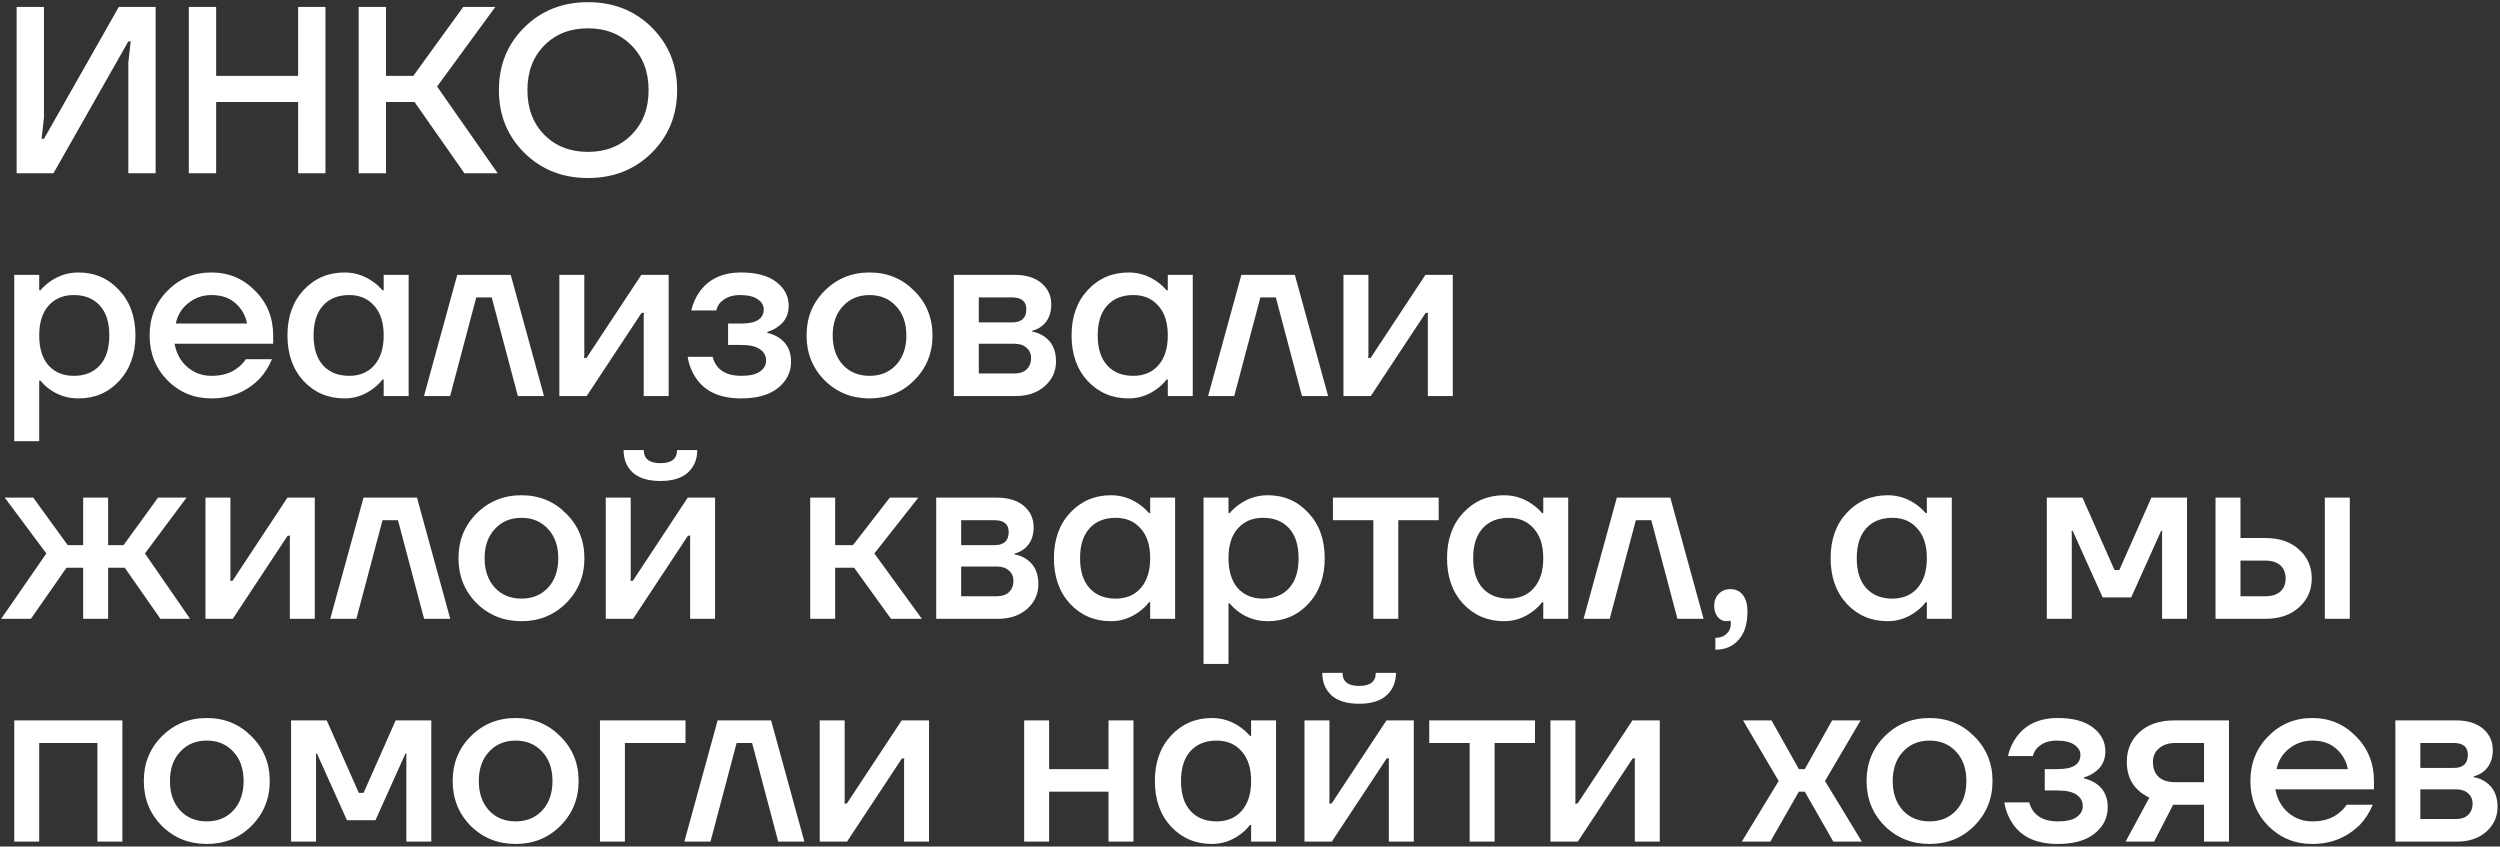 <?xml version="1.0" encoding="UTF-8"?> <svg xmlns="http://www.w3.org/2000/svg" width="505" height="171" viewBox="0 0 505 171" fill="none"><rect x="0" y="0" width="505" height="171" fill="#333333" stroke="none"/><path d="M3.36 35V1.4H8.88V23.72L8.4 28.04H8.88L24 1.4H31.44V35H25.92V12.68L26.4 8.36H25.92L10.8 35H3.36ZM38.141 35V1.4H43.661V15.32H60.221V1.4H65.741V35H60.221V20.6H43.661V35H38.141ZM72.454 35V1.4H77.974V15.32H83.494L93.574 1.4H100.054L88.294 17.48L100.534 35H93.814L83.734 20.6H77.974V35H72.454ZM105.915 30.872C102.491 27.48 100.779 23.256 100.779 18.2C100.779 13.144 102.491 8.92 105.915 5.528C109.339 2.136 113.627 0.44 118.779 0.44C123.931 0.44 128.219 2.136 131.643 5.528C135.067 8.92 136.779 13.144 136.779 18.2C136.779 23.256 135.067 27.48 131.643 30.872C128.219 34.264 123.931 35.96 118.779 35.96C113.627 35.96 109.339 34.264 105.915 30.872ZM109.947 9.176C107.675 11.48 106.539 14.488 106.539 18.2C106.539 21.912 107.675 24.92 109.947 27.224C112.219 29.528 115.163 30.68 118.779 30.68C122.363 30.68 125.291 29.528 127.563 27.224C129.867 24.92 131.019 21.912 131.019 18.2C131.019 14.488 129.867 11.48 127.563 9.176C125.291 6.872 122.363 5.72 118.779 5.72C115.163 5.72 112.219 6.872 109.947 9.176ZM2.88 89.12V55.52H7.92V58.64H8.16C8.736 57.968 9.392 57.376 10.128 56.864C11.856 55.648 13.76 55.04 15.84 55.04C19.136 55.04 21.872 56.224 24.048 58.592C26.256 60.928 27.36 63.984 27.36 67.76C27.36 71.536 26.256 74.608 24.048 76.976C21.872 79.312 19.136 80.48 15.84 80.48C13.728 80.48 11.824 79.888 10.128 78.704C9.36 78.16 8.704 77.552 8.16 76.88H7.92V89.12H2.88ZM9.792 61.76C8.544 63.168 7.92 65.168 7.92 67.76C7.92 70.352 8.544 72.368 9.792 73.808C11.072 75.216 12.768 75.92 14.88 75.92C17.12 75.92 18.88 75.216 20.16 73.808C21.44 72.4 22.08 70.384 22.08 67.76C22.08 65.136 21.44 63.12 20.16 61.712C18.88 60.304 17.12 59.6 14.88 59.6C12.768 59.6 11.072 60.32 9.792 61.76ZM33.821 76.832C31.421 74.368 30.221 71.344 30.221 67.76C30.221 64.176 31.421 61.168 33.821 58.736C36.253 56.272 39.213 55.04 42.701 55.04C46.189 55.04 49.133 56.272 51.533 58.736C53.965 61.168 55.181 64.176 55.181 67.76V69.44H35.261C35.645 71.456 36.525 73.04 37.901 74.192C39.277 75.344 40.877 75.92 42.701 75.92C44.941 75.92 46.733 75.36 48.077 74.24C48.685 73.792 49.213 73.232 49.661 72.56H54.941C54.269 74.128 53.421 75.456 52.397 76.544C49.773 79.168 46.541 80.48 42.701 80.48C39.213 80.48 36.253 79.264 33.821 76.832ZM35.501 65.36H49.901C49.613 63.76 48.845 62.4 47.597 61.28C46.381 60.16 44.749 59.6 42.701 59.6C40.973 59.6 39.437 60.128 38.093 61.184C36.749 62.208 35.885 63.6 35.501 65.36ZM61.329 76.976C59.153 74.608 58.065 71.536 58.065 67.76C58.065 63.984 59.153 60.928 61.329 58.592C63.537 56.224 66.289 55.04 69.585 55.04C71.665 55.04 73.569 55.648 75.297 56.864C76.033 57.376 76.689 57.968 77.265 58.64H77.505V55.52H82.545V80H77.505V76.64H77.265C76.785 77.312 76.129 77.952 75.297 78.56C73.569 79.84 71.665 80.48 69.585 80.48C66.289 80.48 63.537 79.312 61.329 76.976ZM65.265 61.712C63.985 63.12 63.345 65.136 63.345 67.76C63.345 70.384 63.985 72.4 65.265 73.808C66.545 75.216 68.305 75.92 70.545 75.92C72.657 75.92 74.337 75.216 75.585 73.808C76.865 72.368 77.505 70.352 77.505 67.76C77.505 65.168 76.865 63.168 75.585 61.76C74.337 60.32 72.657 59.6 70.545 59.6C68.305 59.6 66.545 60.304 65.265 61.712ZM85.646 80L92.366 55.52H103.166L109.886 80H104.606L99.326 60.08H96.206L90.926 80H85.646ZM112.989 80V55.52H118.029V71.84L117.981 72.32H118.461L129.549 55.52H135.069V80H130.029V63.68L130.077 63.2H129.597L118.509 80H112.989ZM138.913 72.08H143.953C144.081 72.72 144.385 73.36 144.865 74C145.889 75.28 147.505 75.92 149.713 75.92C151.441 75.92 152.705 75.632 153.505 75.056C154.337 74.48 154.753 73.728 154.753 72.8C154.753 71.872 154.337 71.12 153.505 70.544C152.705 69.968 151.441 69.68 149.713 69.68H147.073V65.36H149.713C152.753 65.36 154.273 64.4 154.273 62.48C154.273 61.68 153.873 61.008 153.073 60.464C152.273 59.888 151.073 59.6 149.473 59.6C147.777 59.6 146.433 60.128 145.441 61.184C145.089 61.6 144.833 62.112 144.673 62.72H139.633C139.985 61.248 140.561 59.968 141.361 58.88C143.217 56.32 146.001 55.04 149.713 55.04C152.785 55.04 155.153 55.68 156.817 56.96C158.481 58.24 159.313 59.84 159.313 61.76C159.313 63.584 158.593 64.992 157.153 65.984C156.577 66.432 155.857 66.784 154.993 67.04V67.232C155.857 67.424 156.657 67.76 157.393 68.24C158.993 69.328 159.793 70.928 159.793 73.04C159.793 75.184 158.913 76.96 157.153 78.368C155.425 79.776 152.945 80.48 149.713 80.48C145.425 80.48 142.369 79.088 140.545 76.304C139.681 74.992 139.137 73.584 138.913 72.08ZM166.572 76.832C164.14 74.368 162.924 71.344 162.924 67.76C162.924 64.176 164.14 61.168 166.572 58.736C169.036 56.272 172.06 55.04 175.644 55.04C179.228 55.04 182.236 56.272 184.668 58.736C187.132 61.168 188.364 64.176 188.364 67.76C188.364 71.344 187.132 74.368 184.668 76.832C182.236 79.264 179.228 80.48 175.644 80.48C172.06 80.48 169.036 79.264 166.572 76.832ZM170.268 61.856C168.892 63.328 168.204 65.296 168.204 67.76C168.204 70.224 168.892 72.208 170.268 73.712C171.644 75.184 173.436 75.92 175.644 75.92C177.852 75.92 179.644 75.184 181.02 73.712C182.396 72.208 183.084 70.224 183.084 67.76C183.084 65.296 182.396 63.328 181.02 61.856C179.644 60.352 177.852 59.6 175.644 59.6C173.436 59.6 171.644 60.352 170.268 61.856ZM192.677 80V55.52H204.917C207.253 55.52 209.077 56.08 210.389 57.2C211.701 58.32 212.357 59.76 212.357 61.52C212.357 63.408 211.717 64.864 210.437 65.888C209.797 66.368 209.157 66.672 208.517 66.8V66.992C209.349 67.12 210.149 67.44 210.917 67.952C212.517 69.04 213.317 70.72 213.317 72.992C213.317 74.976 212.565 76.64 211.061 77.984C209.557 79.328 207.589 80 205.157 80H192.677ZM197.717 65.12H204.437C206.357 65.12 207.317 64.24 207.317 62.48C207.317 60.88 206.357 60.08 204.437 60.08H197.717V65.12ZM197.717 75.44H204.917C205.973 75.44 206.789 75.168 207.365 74.624C207.973 74.048 208.277 73.28 208.277 72.32C208.277 71.456 207.973 70.768 207.365 70.256C206.789 69.712 205.973 69.44 204.917 69.44H197.717V75.44ZM219.72 76.976C217.544 74.608 216.456 71.536 216.456 67.76C216.456 63.984 217.544 60.928 219.72 58.592C221.928 56.224 224.68 55.04 227.976 55.04C230.056 55.04 231.96 55.648 233.688 56.864C234.424 57.376 235.08 57.968 235.656 58.64H235.896V55.52H240.936V80H235.896V76.64H235.656C235.176 77.312 234.52 77.952 233.688 78.56C231.96 79.84 230.056 80.48 227.976 80.48C224.68 80.48 221.928 79.312 219.72 76.976ZM223.656 61.712C222.376 63.12 221.736 65.136 221.736 67.76C221.736 70.384 222.376 72.4 223.656 73.808C224.936 75.216 226.696 75.92 228.936 75.92C231.048 75.92 232.728 75.216 233.976 73.808C235.256 72.368 235.896 70.352 235.896 67.76C235.896 65.168 235.256 63.168 233.976 61.76C232.728 60.32 231.048 59.6 228.936 59.6C226.696 59.6 224.936 60.304 223.656 61.712ZM244.037 80L250.757 55.52H261.557L268.277 80H262.997L257.717 60.08H254.597L249.317 80H244.037ZM271.38 80V55.52H276.42V71.84L276.372 72.32H276.852L287.94 55.52H293.46V80H288.42V63.68L288.468 63.2H287.988L276.9 80H271.38ZM0.24 125L9.36 111.8L0.96 100.52H6.72L13.68 110.12H16.8V100.52H21.84V110.12H24.96L31.92 100.52H37.68L29.28 111.8L38.4 125H32.4L25.2 114.68H21.84V125H16.8V114.68H13.44L6.24 125H0.24ZM41.505 125V100.52H46.545V116.84L46.497 117.32H46.977L58.065 100.52H63.585V125H58.545V108.68L58.593 108.2H58.113L47.025 125H41.505ZM66.709 125L73.429 100.52H84.229L90.949 125H85.669L80.389 105.08H77.269L71.989 125H66.709ZM96.26 121.832C93.828 119.368 92.612 116.344 92.612 112.76C92.612 109.176 93.828 106.168 96.26 103.736C98.724 101.272 101.748 100.04 105.332 100.04C108.916 100.04 111.924 101.272 114.356 103.736C116.82 106.168 118.052 109.176 118.052 112.76C118.052 116.344 116.82 119.368 114.356 121.832C111.924 124.264 108.916 125.48 105.332 125.48C101.748 125.48 98.724 124.264 96.26 121.832ZM99.956 106.856C98.58 108.328 97.892 110.296 97.892 112.76C97.892 115.224 98.58 117.208 99.956 118.712C101.332 120.184 103.124 120.92 105.332 120.92C107.54 120.92 109.332 120.184 110.708 118.712C112.084 117.208 112.772 115.224 112.772 112.76C112.772 110.296 112.084 108.328 110.708 106.856C109.332 105.352 107.54 104.6 105.332 104.6C103.124 104.6 101.332 105.352 99.956 106.856ZM122.364 125V100.52H127.404V116.84L127.356 117.32H127.836L138.924 100.52H144.444V125H139.404V108.68L139.452 108.2H138.972L127.884 125H122.364ZM125.964 90.92H130.044C130.044 92.68 131.164 93.56 133.404 93.56C135.644 93.56 136.764 92.68 136.764 90.92H140.844C140.844 92.808 140.204 94.328 138.924 95.48C137.676 96.6 135.836 97.16 133.404 97.16C130.972 97.16 129.116 96.6 127.836 95.48C126.588 94.328 125.964 92.808 125.964 90.92ZM163.661 125V100.52H168.701V110.12H172.301L179.741 100.52H185.501L176.621 111.8L186.221 125H179.981L172.541 114.68H168.701V125H163.661ZM189.114 125V100.52H201.354C203.69 100.52 205.514 101.08 206.826 102.2C208.138 103.32 208.794 104.76 208.794 106.52C208.794 108.408 208.154 109.864 206.874 110.888C206.234 111.368 205.594 111.672 204.954 111.8V111.992C205.786 112.12 206.586 112.44 207.354 112.952C208.954 114.04 209.754 115.72 209.754 117.992C209.754 119.976 209.002 121.64 207.498 122.984C205.994 124.328 204.026 125 201.594 125H189.114ZM194.154 110.12H200.874C202.794 110.12 203.754 109.24 203.754 107.48C203.754 105.88 202.794 105.08 200.874 105.08H194.154V110.12ZM194.154 120.44H201.354C202.41 120.44 203.226 120.168 203.802 119.624C204.41 119.048 204.714 118.28 204.714 117.32C204.714 116.456 204.41 115.768 203.802 115.256C203.226 114.712 202.41 114.44 201.354 114.44H194.154V120.44ZM216.157 121.976C213.981 119.608 212.893 116.536 212.893 112.76C212.893 108.984 213.981 105.928 216.157 103.592C218.365 101.224 221.117 100.04 224.413 100.04C226.493 100.04 228.397 100.648 230.125 101.864C230.861 102.376 231.517 102.968 232.093 103.64H232.333V100.52H237.373V125H232.333V121.64H232.093C231.613 122.312 230.957 122.952 230.125 123.56C228.397 124.84 226.493 125.48 224.413 125.48C221.117 125.48 218.365 124.312 216.157 121.976ZM220.093 106.712C218.813 108.12 218.173 110.136 218.173 112.76C218.173 115.384 218.813 117.4 220.093 118.808C221.373 120.216 223.133 120.92 225.373 120.92C227.485 120.92 229.165 120.216 230.413 118.808C231.693 117.368 232.333 115.352 232.333 112.76C232.333 110.168 231.693 108.168 230.413 106.76C229.165 105.32 227.485 104.6 225.373 104.6C223.133 104.6 221.373 105.304 220.093 106.712ZM243.114 134.12V100.52H248.154V103.64H248.394C248.97 102.968 249.626 102.376 250.362 101.864C252.09 100.648 253.994 100.04 256.074 100.04C259.37 100.04 262.106 101.224 264.282 103.592C266.49 105.928 267.594 108.984 267.594 112.76C267.594 116.536 266.49 119.608 264.282 121.976C262.106 124.312 259.37 125.48 256.074 125.48C253.962 125.48 252.058 124.888 250.362 123.704C249.594 123.16 248.938 122.552 248.394 121.88H248.154V134.12H243.114ZM250.026 106.76C248.778 108.168 248.154 110.168 248.154 112.76C248.154 115.352 248.778 117.368 250.026 118.808C251.306 120.216 253.002 120.92 255.114 120.92C257.354 120.92 259.114 120.216 260.394 118.808C261.674 117.4 262.314 115.384 262.314 112.76C262.314 110.136 261.674 108.12 260.394 106.712C259.114 105.304 257.354 104.6 255.114 104.6C253.002 104.6 251.306 105.32 250.026 106.76ZM269.256 105.08V100.52H290.616V105.08H282.456V125H277.416V105.08H269.256ZM295.563 121.976C293.387 119.608 292.299 116.536 292.299 112.76C292.299 108.984 293.387 105.928 295.563 103.592C297.771 101.224 300.523 100.04 303.819 100.04C305.899 100.04 307.803 100.648 309.531 101.864C310.267 102.376 310.923 102.968 311.499 103.64H311.739V100.52H316.779V125H311.739V121.64H311.499C311.019 122.312 310.363 122.952 309.531 123.56C307.803 124.84 305.899 125.48 303.819 125.48C300.523 125.48 297.771 124.312 295.563 121.976ZM299.499 106.712C298.219 108.12 297.579 110.136 297.579 112.76C297.579 115.384 298.219 117.4 299.499 118.808C300.779 120.216 302.539 120.92 304.779 120.92C306.891 120.92 308.571 120.216 309.819 118.808C311.099 117.368 311.739 115.352 311.739 112.76C311.739 110.168 311.099 108.168 309.819 106.76C308.571 105.32 306.891 104.6 304.779 104.6C302.539 104.6 300.779 105.304 299.499 106.712ZM319.881 125L326.601 100.52H337.401L344.121 125H338.841L333.561 105.08H330.441L325.161 125H319.881ZM346.264 122.36C346.264 121.4 346.568 120.6 347.176 119.96C347.816 119.32 348.6 119 349.528 119C350.584 119 351.416 119.384 352.024 120.152C352.664 120.92 352.984 122.056 352.984 123.56C352.984 126.024 352.392 127.912 351.208 129.224C350.056 130.568 348.488 131.24 346.504 131.24V128.84C347.464 128.84 348.216 128.568 348.76 128.024C349.336 127.512 349.624 126.824 349.624 125.96V125.672C349.592 125.64 349.576 125.576 349.576 125.48V125.336L349.288 125.432C349.192 125.464 348.984 125.48 348.664 125.48C348.024 125.48 347.464 125.192 346.984 124.616C346.504 124.04 346.264 123.288 346.264 122.36ZM373.048 121.976C370.872 119.608 369.784 116.536 369.784 112.76C369.784 108.984 370.872 105.928 373.048 103.592C375.256 101.224 378.008 100.04 381.304 100.04C383.384 100.04 385.288 100.648 387.016 101.864C387.752 102.376 388.408 102.968 388.984 103.64H389.224V100.52H394.264V125H389.224V121.64H388.984C388.504 122.312 387.848 122.952 387.016 123.56C385.288 124.84 383.384 125.48 381.304 125.48C378.008 125.48 375.256 124.312 373.048 121.976ZM376.984 106.712C375.704 108.12 375.064 110.136 375.064 112.76C375.064 115.384 375.704 117.4 376.984 118.808C378.264 120.216 380.024 120.92 382.264 120.92C384.376 120.92 386.056 120.216 387.304 118.808C388.584 117.368 389.224 115.352 389.224 112.76C389.224 110.168 388.584 108.168 387.304 106.76C386.056 105.32 384.376 104.6 382.264 104.6C380.024 104.6 378.264 105.304 376.984 106.712ZM413.458 125V100.52H420.658L427.138 115.16H428.098L434.578 100.52H441.778V125H436.738V107.72L436.786 107.24H436.546L430.498 120.68H424.738L418.69 107.24H418.45L418.498 107.72V125H413.458ZM469.616 125V100.52H474.656V125H469.616ZM447.536 125V100.52H452.576V108.68H457.616C460.432 108.68 462.688 109.448 464.384 110.984C466.112 112.52 466.976 114.472 466.976 116.84C466.976 119.208 466.112 121.16 464.384 122.696C462.688 124.232 460.432 125 457.616 125H447.536ZM452.576 120.44H457.616C458.928 120.44 459.936 120.12 460.64 119.48C461.344 118.84 461.696 117.96 461.696 116.84C461.696 115.72 461.344 114.84 460.64 114.2C459.936 113.56 458.928 113.24 457.616 113.24H452.576V120.44ZM2.88 170V145.52H24.72V170H19.68V150.08H7.92V170H2.88ZM32.697 166.832C30.265 164.368 29.049 161.344 29.049 157.76C29.049 154.176 30.265 151.168 32.697 148.736C35.161 146.272 38.185 145.04 41.769 145.04C45.353 145.04 48.361 146.272 50.793 148.736C53.257 151.168 54.489 154.176 54.489 157.76C54.489 161.344 53.257 164.368 50.793 166.832C48.361 169.264 45.353 170.48 41.769 170.48C38.185 170.48 35.161 169.264 32.697 166.832ZM36.393 151.856C35.017 153.328 34.329 155.296 34.329 157.76C34.329 160.224 35.017 162.208 36.393 163.712C37.769 165.184 39.561 165.92 41.769 165.92C43.977 165.92 45.769 165.184 47.145 163.712C48.521 162.208 49.209 160.224 49.209 157.76C49.209 155.296 48.521 153.328 47.145 151.856C45.769 150.352 43.977 149.6 41.769 149.6C39.561 149.6 37.769 150.352 36.393 151.856ZM58.802 170V145.52H66.002L72.482 160.16H73.442L79.922 145.52H87.122V170H82.082V152.72L82.13 152.24H81.89L75.842 165.68H70.082L64.034 152.24H63.794L63.842 152.72V170H58.802ZM95.088 166.832C92.656 164.368 91.44 161.344 91.44 157.76C91.44 154.176 92.656 151.168 95.088 148.736C97.552 146.272 100.576 145.04 104.16 145.04C107.744 145.04 110.752 146.272 113.184 148.736C115.648 151.168 116.88 154.176 116.88 157.76C116.88 161.344 115.648 164.368 113.184 166.832C110.752 169.264 107.744 170.48 104.16 170.48C100.576 170.48 97.552 169.264 95.088 166.832ZM98.784 151.856C97.408 153.328 96.72 155.296 96.72 157.76C96.72 160.224 97.408 162.208 98.784 163.712C100.16 165.184 101.952 165.92 104.16 165.92C106.368 165.92 108.16 165.184 109.536 163.712C110.912 162.208 111.6 160.224 111.6 157.76C111.6 155.296 110.912 153.328 109.536 151.856C108.16 150.352 106.368 149.6 104.16 149.6C101.952 149.6 100.16 150.352 98.784 151.856ZM121.193 170V145.52H138.473V150.08H126.233V170H121.193ZM138.24 170L144.96 145.52H155.76L162.48 170H157.2L151.92 150.08H148.8L143.52 170H138.24ZM165.583 170V145.52H170.623V161.84L170.575 162.32H171.055L182.143 145.52H187.663V170H182.623V153.68L182.671 153.2H182.191L171.103 170H165.583ZM206.88 170V145.52H211.92V155.36H223.92V145.52H228.96V170H223.92V159.92H211.92V170H206.88ZM236.548 166.976C234.372 164.608 233.284 161.536 233.284 157.76C233.284 153.984 234.372 150.928 236.548 148.592C238.756 146.224 241.508 145.04 244.804 145.04C246.884 145.04 248.788 145.648 250.516 146.864C251.252 147.376 251.908 147.968 252.484 148.64H252.724V145.52H257.764V170H252.724V166.64H252.484C252.004 167.312 251.348 167.952 250.516 168.56C248.788 169.84 246.884 170.48 244.804 170.48C241.508 170.48 238.756 169.312 236.548 166.976ZM240.484 151.712C239.204 153.12 238.564 155.136 238.564 157.76C238.564 160.384 239.204 162.4 240.484 163.808C241.764 165.216 243.524 165.92 245.764 165.92C247.876 165.92 249.556 165.216 250.804 163.808C252.084 162.368 252.724 160.352 252.724 157.76C252.724 155.168 252.084 153.168 250.804 151.76C249.556 150.32 247.876 149.6 245.764 149.6C243.524 149.6 241.764 150.304 240.484 151.712ZM263.505 170V145.52H268.545V161.84L268.497 162.32H268.977L280.065 145.52H285.585V170H280.545V153.68L280.593 153.2H280.113L269.025 170H263.505ZM267.105 135.92H271.185C271.185 137.68 272.305 138.56 274.545 138.56C276.785 138.56 277.905 137.68 277.905 135.92H281.985C281.985 137.808 281.345 139.328 280.065 140.48C278.817 141.6 276.977 142.16 274.545 142.16C272.113 142.16 270.257 141.6 268.977 140.48C267.729 139.328 267.105 137.808 267.105 135.92ZM288.709 150.08V145.52H310.069V150.08H301.909V170H296.869V150.08H288.709ZM313.193 170V145.52H318.233V161.84L318.185 162.32H318.665L329.753 145.52H335.273V170H330.233V153.68L330.281 153.2H329.801L318.713 170H313.193ZM351.849 170L359.289 157.76L352.089 145.52H357.849L363.369 155.36H364.569L370.089 145.52H375.849L368.649 157.76L376.089 170H370.329L364.569 159.92H363.369L357.609 170H351.849ZM380.697 166.832C378.265 164.368 377.049 161.344 377.049 157.76C377.049 154.176 378.265 151.168 380.697 148.736C383.161 146.272 386.185 145.04 389.769 145.04C393.353 145.04 396.361 146.272 398.793 148.736C401.257 151.168 402.489 154.176 402.489 157.76C402.489 161.344 401.257 164.368 398.793 166.832C396.361 169.264 393.353 170.48 389.769 170.48C386.185 170.48 383.161 169.264 380.697 166.832ZM384.393 151.856C383.017 153.328 382.329 155.296 382.329 157.76C382.329 160.224 383.017 162.208 384.393 163.712C385.769 165.184 387.561 165.92 389.769 165.92C391.977 165.92 393.769 165.184 395.145 163.712C396.521 162.208 397.209 160.224 397.209 157.76C397.209 155.296 396.521 153.328 395.145 151.856C393.769 150.352 391.977 149.6 389.769 149.6C387.561 149.6 385.769 150.352 384.393 151.856ZM404.882 162.08H409.922C410.05 162.72 410.354 163.36 410.834 164C411.858 165.28 413.474 165.92 415.682 165.92C417.41 165.92 418.674 165.632 419.474 165.056C420.306 164.48 420.722 163.728 420.722 162.8C420.722 161.872 420.306 161.12 419.474 160.544C418.674 159.968 417.41 159.68 415.682 159.68H413.042V155.36H415.682C418.722 155.36 420.242 154.4 420.242 152.48C420.242 151.68 419.842 151.008 419.042 150.464C418.242 149.888 417.042 149.6 415.442 149.6C413.746 149.6 412.402 150.128 411.41 151.184C411.058 151.6 410.802 152.112 410.642 152.72H405.602C405.954 151.248 406.53 149.968 407.33 148.88C409.186 146.32 411.97 145.04 415.682 145.04C418.754 145.04 421.122 145.68 422.786 146.96C424.45 148.24 425.282 149.84 425.282 151.76C425.282 153.584 424.562 154.992 423.122 155.984C422.546 156.432 421.826 156.784 420.962 157.04V157.232C421.826 157.424 422.626 157.76 423.362 158.24C424.962 159.328 425.762 160.928 425.762 163.04C425.762 165.184 424.882 166.96 423.122 168.368C421.394 169.776 418.914 170.48 415.682 170.48C411.394 170.48 408.338 169.088 406.514 166.304C405.65 164.992 405.106 163.584 404.882 162.08ZM429.373 170L434.173 161.12C433.341 160.736 432.573 160.224 431.869 159.584C430.365 158.144 429.613 156.256 429.613 153.92C429.613 151.456 430.477 149.44 432.205 147.872C433.933 146.304 436.269 145.52 439.213 145.52H450.253V170H445.213V162.56H438.973L435.133 170H429.373ZM434.893 153.92C434.893 155.2 435.277 156.208 436.045 156.944C436.813 157.648 437.949 158 439.453 158H445.213V150.08H439.453C438.045 150.08 436.925 150.448 436.093 151.184C435.293 151.888 434.893 152.8 434.893 153.92ZM458.181 166.832C455.781 164.368 454.581 161.344 454.581 157.76C454.581 154.176 455.781 151.168 458.181 148.736C460.613 146.272 463.573 145.04 467.061 145.04C470.549 145.04 473.493 146.272 475.893 148.736C478.325 151.168 479.541 154.176 479.541 157.76V159.44H459.621C460.005 161.456 460.885 163.04 462.261 164.192C463.637 165.344 465.237 165.92 467.061 165.92C469.301 165.92 471.093 165.36 472.437 164.24C473.045 163.792 473.573 163.232 474.021 162.56H479.301C478.629 164.128 477.781 165.456 476.757 166.544C474.133 169.168 470.901 170.48 467.061 170.48C463.573 170.48 460.613 169.264 458.181 166.832ZM459.861 155.36H474.261C473.973 153.76 473.205 152.4 471.957 151.28C470.741 150.16 469.109 149.6 467.061 149.6C465.333 149.6 463.797 150.128 462.453 151.184C461.109 152.208 460.245 153.6 459.861 155.36ZM483.864 170V145.52H496.104C498.44 145.52 500.264 146.08 501.576 147.2C502.888 148.32 503.544 149.76 503.544 151.52C503.544 153.408 502.904 154.864 501.624 155.888C500.984 156.368 500.344 156.672 499.704 156.8V156.992C500.536 157.12 501.336 157.44 502.104 157.952C503.704 159.04 504.504 160.72 504.504 162.992C504.504 164.976 503.752 166.64 502.248 167.984C500.744 169.328 498.776 170 496.344 170H483.864ZM488.904 155.12H495.624C497.544 155.12 498.504 154.24 498.504 152.48C498.504 150.88 497.544 150.08 495.624 150.08H488.904V155.12ZM488.904 165.44H496.104C497.16 165.44 497.976 165.168 498.552 164.624C499.16 164.048 499.464 163.28 499.464 162.32C499.464 161.456 499.16 160.768 498.552 160.256C497.976 159.712 497.16 159.44 496.104 159.44H488.904V165.44Z" fill="white"></path></svg> 